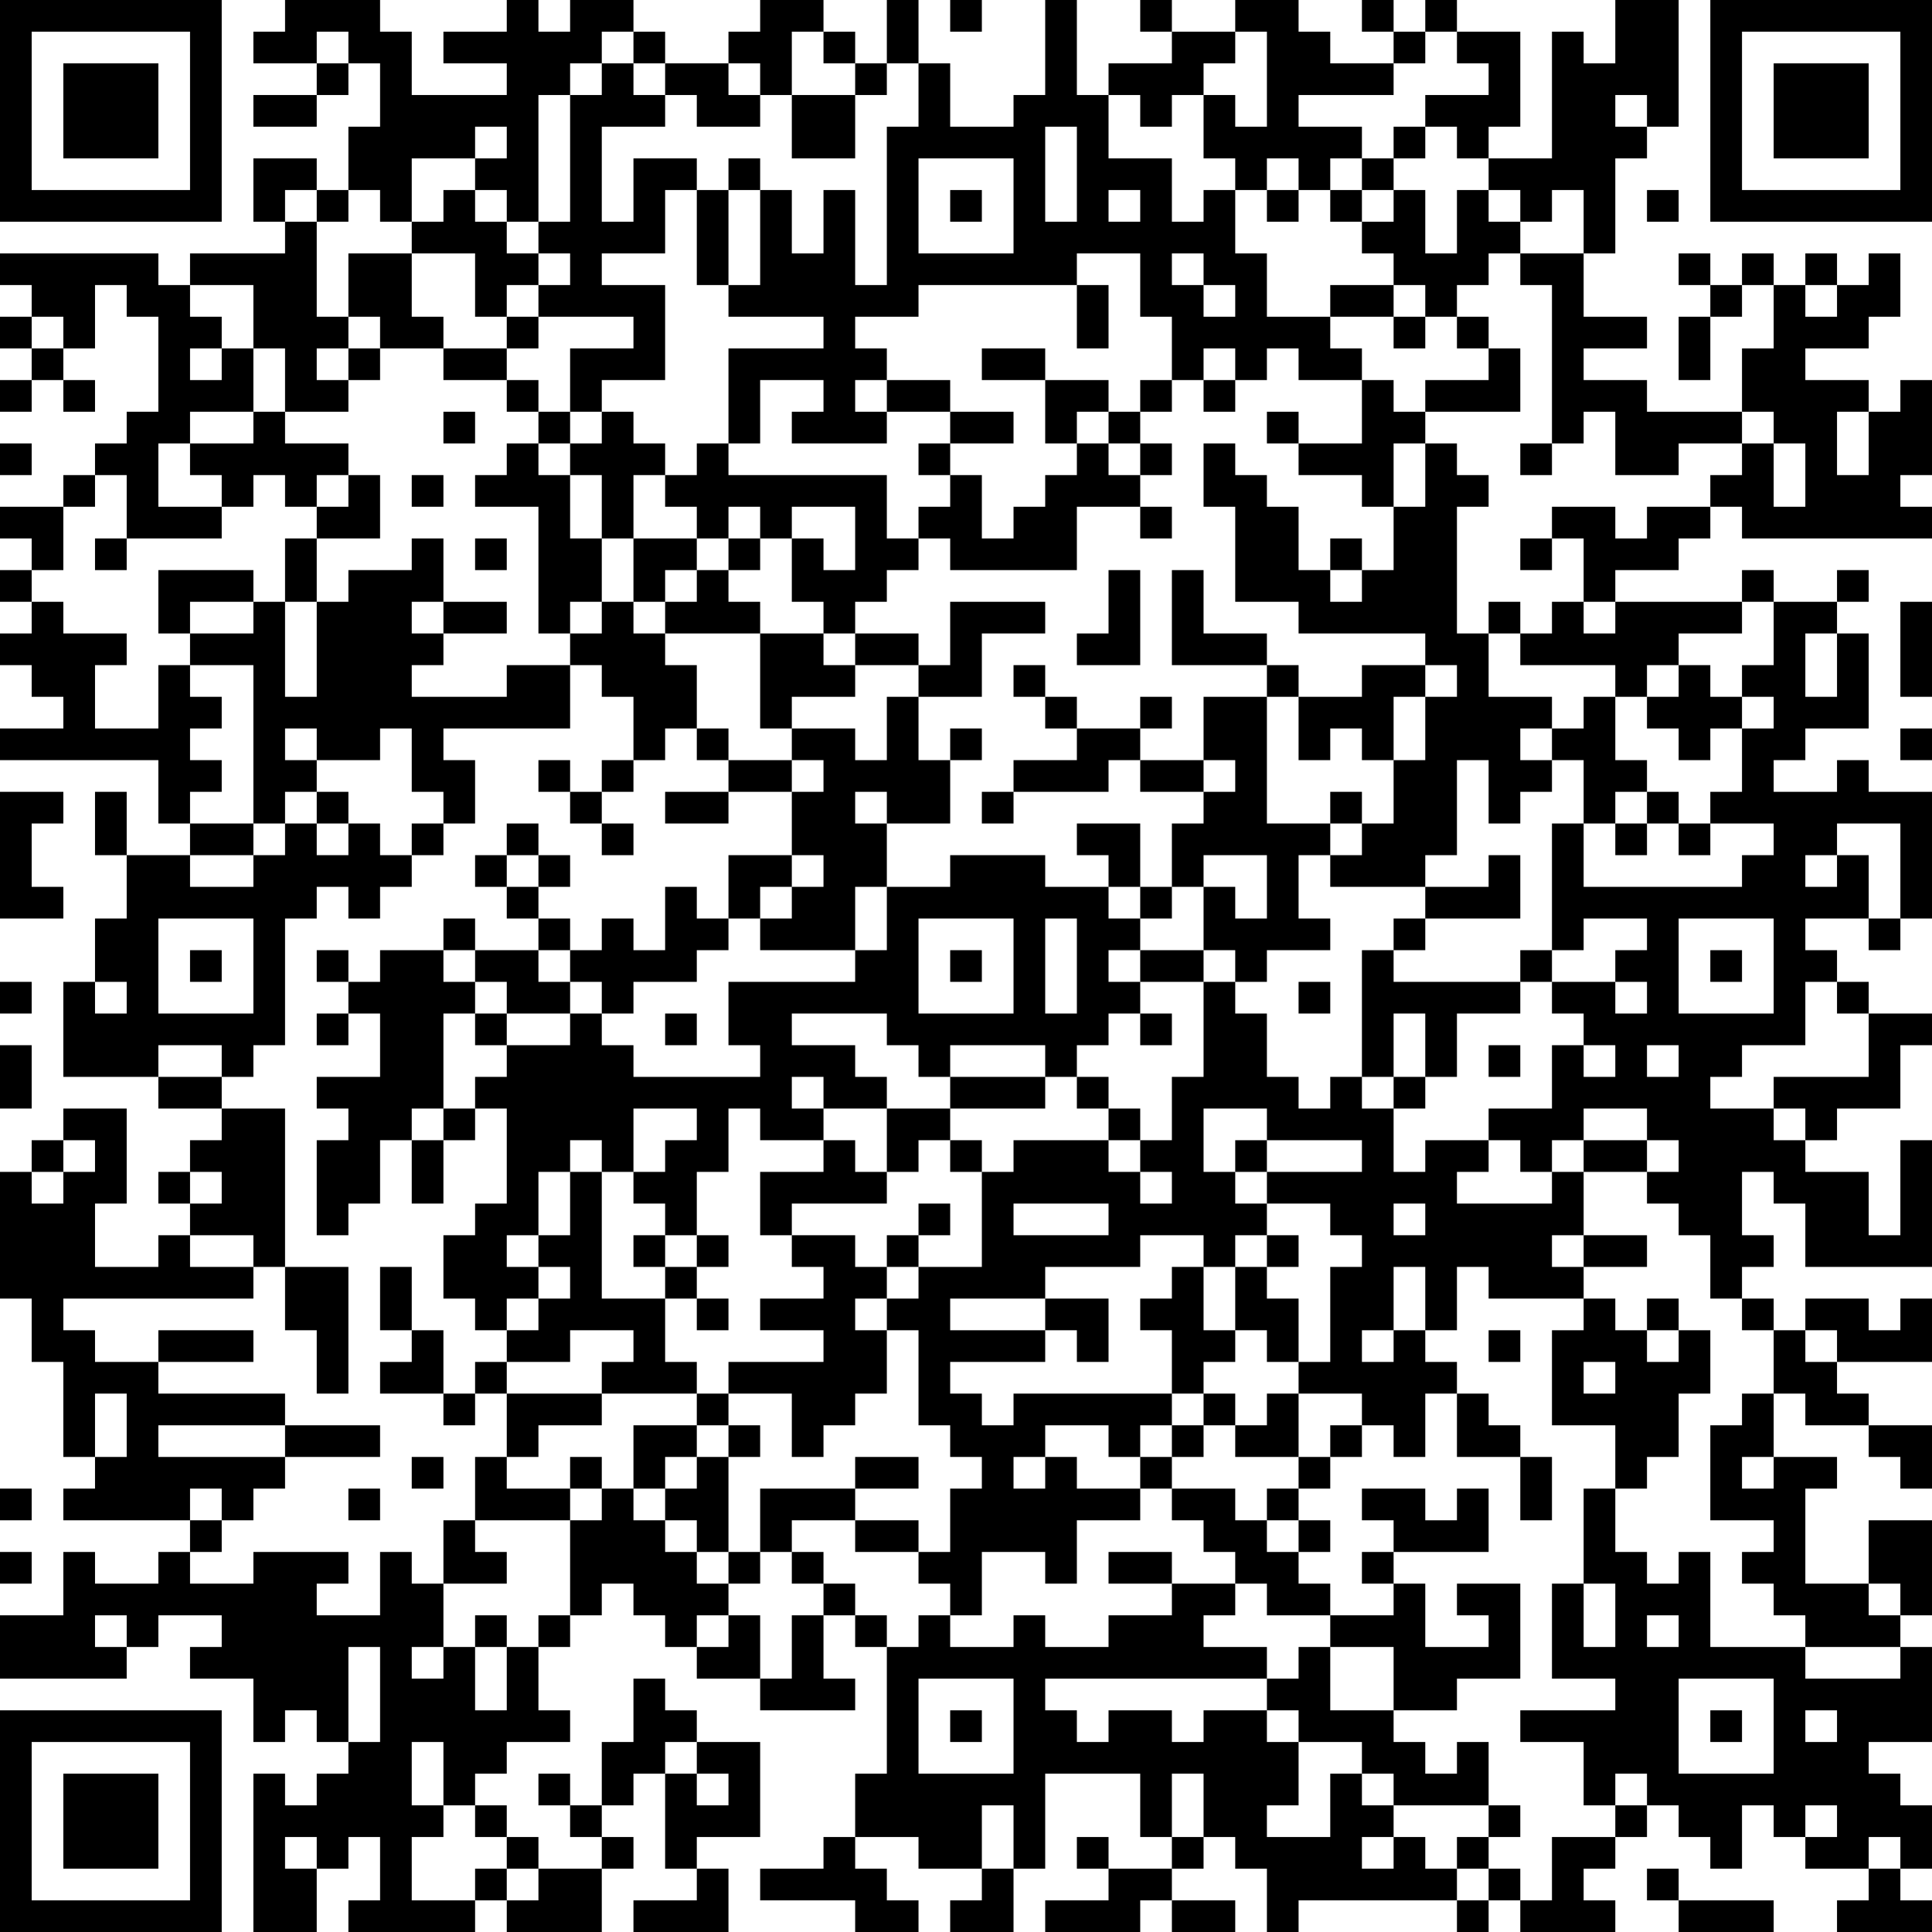 <?xml version="1.0" encoding="UTF-8"?>
<svg xmlns="http://www.w3.org/2000/svg" version="1.1" width="160" height="160" viewBox="0 0 160 160"><rect x="0" y="0" width="160" height="160" fill="#ffffff"/><g transform="scale(2.623)"><g transform="translate(0,0)"><path fill-rule="evenodd" d="M9 0L9 1L8 1L8 2L10 2L10 3L8 3L8 4L10 4L10 3L11 3L11 2L12 2L12 4L11 4L11 6L10 6L10 5L8 5L8 7L9 7L9 8L6 8L6 9L5 9L5 8L0 8L0 9L1 9L1 10L0 10L0 11L1 11L1 12L0 12L0 13L1 13L1 12L2 12L2 13L3 13L3 12L2 12L2 11L3 11L3 9L4 9L4 10L5 10L5 13L4 13L4 14L3 14L3 15L2 15L2 16L0 16L0 17L1 17L1 18L0 18L0 19L1 19L1 20L0 20L0 21L1 21L1 22L2 22L2 23L0 23L0 24L5 24L5 26L6 26L6 27L4 27L4 25L3 25L3 27L4 27L4 29L3 29L3 31L2 31L2 34L5 34L5 35L7 35L7 36L6 36L6 37L5 37L5 38L6 38L6 39L5 39L5 40L3 40L3 38L4 38L4 35L2 35L2 36L1 36L1 37L0 37L0 41L1 41L1 43L2 43L2 46L3 46L3 47L2 47L2 48L6 48L6 49L5 49L5 50L3 50L3 49L2 49L2 51L0 51L0 53L4 53L4 52L5 52L5 51L7 51L7 52L6 52L6 53L8 53L8 55L9 55L9 54L10 54L10 55L11 55L11 56L10 56L10 57L9 57L9 56L8 56L8 61L10 61L10 59L11 59L11 58L12 58L12 60L11 60L11 61L15 61L15 60L16 60L16 61L19 61L19 59L20 59L20 58L19 58L19 57L20 57L20 56L21 56L21 59L22 59L22 60L20 60L20 61L23 61L23 59L22 59L22 58L24 58L24 55L22 55L22 54L21 54L21 53L20 53L20 55L19 55L19 57L18 57L18 56L17 56L17 57L18 57L18 58L19 58L19 59L17 59L17 58L16 58L16 57L15 57L15 56L16 56L16 55L18 55L18 54L17 54L17 52L18 52L18 51L19 51L19 50L20 50L20 51L21 51L21 52L22 52L22 53L24 53L24 54L27 54L27 53L26 53L26 51L27 51L27 52L28 52L28 56L27 56L27 58L26 58L26 59L24 59L24 60L27 60L27 61L29 61L29 60L28 60L28 59L27 59L27 58L29 58L29 59L31 59L31 60L30 60L30 61L32 61L32 59L33 59L33 56L36 56L36 58L37 58L37 59L35 59L35 58L34 58L34 59L35 59L35 60L33 60L33 61L36 61L36 60L37 60L37 61L39 61L39 60L37 60L37 59L38 59L38 58L39 58L39 59L40 59L40 61L41 61L41 60L46 60L46 61L47 61L47 60L48 60L48 61L51 61L51 60L50 60L50 59L51 59L51 58L52 58L52 57L53 57L53 58L54 58L54 59L55 59L55 57L56 57L56 58L57 58L57 59L59 59L59 60L58 60L58 61L61 61L61 60L60 60L60 59L61 59L61 57L60 57L60 56L59 56L59 55L61 55L61 52L60 52L60 51L61 51L61 48L59 48L59 50L57 50L57 47L58 47L58 46L56 46L56 44L57 44L57 45L59 45L59 46L60 46L60 47L61 47L61 45L59 45L59 44L58 44L58 43L61 43L61 41L60 41L60 42L59 42L59 41L57 41L57 42L56 42L56 41L55 41L55 40L56 40L56 39L55 39L55 37L56 37L56 38L57 38L57 40L61 40L61 36L60 36L60 39L59 39L59 37L57 37L57 36L58 36L58 35L60 35L60 33L61 33L61 32L59 32L59 31L58 31L58 30L57 30L57 29L59 29L59 30L60 30L60 29L61 29L61 25L59 25L59 24L58 24L58 25L56 25L56 24L57 24L57 23L59 23L59 20L58 20L58 19L59 19L59 18L58 18L58 19L56 19L56 18L55 18L55 19L51 19L51 18L53 18L53 17L54 17L54 16L55 16L55 17L61 17L61 16L60 16L60 15L61 15L61 12L60 12L60 13L59 13L59 12L57 12L57 11L59 11L59 10L60 10L60 8L59 8L59 9L58 9L58 8L57 8L57 9L56 9L56 8L55 8L55 9L54 9L54 8L53 8L53 9L54 9L54 10L53 10L53 12L54 12L54 10L55 10L55 9L56 9L56 11L55 11L55 13L52 13L52 12L50 12L50 11L52 11L52 10L50 10L50 8L51 8L51 5L52 5L52 4L53 4L53 0L51 0L51 2L50 2L50 1L49 1L49 5L47 5L47 4L48 4L48 1L46 1L46 0L45 0L45 1L44 1L44 0L43 0L43 1L44 1L44 2L42 2L42 1L41 1L41 0L39 0L39 1L37 1L37 0L36 0L36 1L37 1L37 2L35 2L35 3L34 3L34 0L33 0L33 3L32 3L32 4L30 4L30 2L29 2L29 0L28 0L28 2L27 2L27 1L26 1L26 0L24 0L24 1L23 1L23 2L21 2L21 1L20 1L20 0L18 0L18 1L17 1L17 0L16 0L16 1L14 1L14 2L16 2L16 3L13 3L13 1L12 1L12 0ZM30 0L30 1L31 1L31 0ZM10 1L10 2L11 2L11 1ZM19 1L19 2L18 2L18 3L17 3L17 7L16 7L16 6L15 6L15 5L16 5L16 4L15 4L15 5L13 5L13 7L12 7L12 6L11 6L11 7L10 7L10 6L9 6L9 7L10 7L10 10L11 10L11 11L10 11L10 12L11 12L11 13L9 13L9 11L8 11L8 9L6 9L6 10L7 10L7 11L6 11L6 12L7 12L7 11L8 11L8 13L6 13L6 14L5 14L5 16L7 16L7 17L4 17L4 15L3 15L3 16L2 16L2 18L1 18L1 19L2 19L2 20L4 20L4 21L3 21L3 23L5 23L5 21L6 21L6 22L7 22L7 23L6 23L6 24L7 24L7 25L6 25L6 26L8 26L8 27L6 27L6 28L8 28L8 27L9 27L9 26L10 26L10 27L11 27L11 26L12 26L12 27L13 27L13 28L12 28L12 29L11 29L11 28L10 28L10 29L9 29L9 33L8 33L8 34L7 34L7 33L5 33L5 34L7 34L7 35L9 35L9 40L8 40L8 39L6 39L6 40L8 40L8 41L2 41L2 42L3 42L3 43L5 43L5 44L9 44L9 45L5 45L5 46L9 46L9 47L8 47L8 48L7 48L7 47L6 47L6 48L7 48L7 49L6 49L6 50L8 50L8 49L11 49L11 50L10 50L10 51L12 51L12 49L13 49L13 50L14 50L14 52L13 52L13 53L14 53L14 52L15 52L15 54L16 54L16 52L17 52L17 51L18 51L18 48L19 48L19 47L20 47L20 48L21 48L21 49L22 49L22 50L23 50L23 51L22 51L22 52L23 52L23 51L24 51L24 53L25 53L25 51L26 51L26 50L27 50L27 51L28 51L28 52L29 52L29 51L30 51L30 52L32 52L32 51L33 51L33 52L35 52L35 51L37 51L37 50L39 50L39 51L38 51L38 52L40 52L40 53L33 53L33 54L34 54L34 55L35 55L35 54L37 54L37 55L38 55L38 54L40 54L40 55L41 55L41 57L40 57L40 58L42 58L42 56L43 56L43 57L44 57L44 58L43 58L43 59L44 59L44 58L45 58L45 59L46 59L46 60L47 60L47 59L48 59L48 60L49 60L49 58L51 58L51 57L52 57L52 56L51 56L51 57L50 57L50 55L48 55L48 54L51 54L51 53L49 53L49 50L50 50L50 52L51 52L51 50L50 50L50 47L51 47L51 49L52 49L52 50L53 50L53 49L54 49L54 52L57 52L57 53L60 53L60 52L57 52L57 51L56 51L56 50L55 50L55 49L56 49L56 48L54 48L54 45L55 45L55 44L56 44L56 42L55 42L55 41L54 41L54 39L53 39L53 38L52 38L52 37L53 37L53 36L52 36L52 35L50 35L50 36L49 36L49 37L48 37L48 36L47 36L47 35L49 35L49 33L50 33L50 34L51 34L51 33L50 33L50 32L49 32L49 31L51 31L51 32L52 32L52 31L51 31L51 30L52 30L52 29L50 29L50 30L49 30L49 26L50 26L50 28L55 28L55 27L56 27L56 26L54 26L54 25L55 25L55 23L56 23L56 22L55 22L55 21L56 21L56 19L55 19L55 20L53 20L53 21L52 21L52 22L51 22L51 21L48 21L48 20L49 20L49 19L50 19L50 20L51 20L51 19L50 19L50 17L49 17L49 16L51 16L51 17L52 17L52 16L54 16L54 15L55 15L55 14L56 14L56 16L57 16L57 14L56 14L56 13L55 13L55 14L53 14L53 15L51 15L51 13L50 13L50 14L49 14L49 9L48 9L48 8L50 8L50 6L49 6L49 7L48 7L48 6L47 6L47 5L46 5L46 4L45 4L45 3L47 3L47 2L46 2L46 1L45 1L45 2L44 2L44 3L41 3L41 4L43 4L43 5L42 5L42 6L41 6L41 5L40 5L40 6L39 6L39 5L38 5L38 3L39 3L39 4L40 4L40 1L39 1L39 2L38 2L38 3L37 3L37 4L36 4L36 3L35 3L35 5L37 5L37 7L38 7L38 6L39 6L39 8L40 8L40 10L42 10L42 11L43 11L43 12L41 12L41 11L40 11L40 12L39 12L39 11L38 11L38 12L37 12L37 10L36 10L36 8L34 8L34 9L29 9L29 10L27 10L27 11L28 11L28 12L27 12L27 13L28 13L28 14L25 14L25 13L26 13L26 12L24 12L24 14L23 14L23 11L26 11L26 10L23 10L23 9L24 9L24 6L25 6L25 8L26 8L26 6L27 6L27 9L28 9L28 4L29 4L29 2L28 2L28 3L27 3L27 2L26 2L26 1L25 1L25 3L24 3L24 2L23 2L23 3L24 3L24 4L22 4L22 3L21 3L21 2L20 2L20 1ZM19 2L19 3L18 3L18 7L17 7L17 8L16 8L16 7L15 7L15 6L14 6L14 7L13 7L13 8L11 8L11 10L12 10L12 11L11 11L11 12L12 12L12 11L14 11L14 12L16 12L16 13L17 13L17 14L16 14L16 15L15 15L15 16L17 16L17 20L18 20L18 21L16 21L16 22L13 22L13 21L14 21L14 20L16 20L16 19L14 19L14 17L13 17L13 18L11 18L11 19L10 19L10 17L12 17L12 15L11 15L11 14L9 14L9 13L8 13L8 14L6 14L6 15L7 15L7 16L8 16L8 15L9 15L9 16L10 16L10 17L9 17L9 19L8 19L8 18L5 18L5 20L6 20L6 21L8 21L8 26L9 26L9 25L10 25L10 26L11 26L11 25L10 25L10 24L12 24L12 23L13 23L13 25L14 25L14 26L13 26L13 27L14 27L14 26L15 26L15 24L14 24L14 23L18 23L18 21L19 21L19 22L20 22L20 24L19 24L19 25L18 25L18 24L17 24L17 25L18 25L18 26L19 26L19 27L20 27L20 26L19 26L19 25L20 25L20 24L21 24L21 23L22 23L22 24L23 24L23 25L21 25L21 26L23 26L23 25L25 25L25 27L23 27L23 29L22 29L22 28L21 28L21 30L20 30L20 29L19 29L19 30L18 30L18 29L17 29L17 28L18 28L18 27L17 27L17 26L16 26L16 27L15 27L15 28L16 28L16 29L17 29L17 30L15 30L15 29L14 29L14 30L12 30L12 31L11 31L11 30L10 30L10 31L11 31L11 32L10 32L10 33L11 33L11 32L12 32L12 34L10 34L10 35L11 35L11 36L10 36L10 39L11 39L11 38L12 38L12 36L13 36L13 38L14 38L14 36L15 36L15 35L16 35L16 38L15 38L15 39L14 39L14 41L15 41L15 42L16 42L16 43L15 43L15 44L14 44L14 42L13 42L13 40L12 40L12 42L13 42L13 43L12 43L12 44L14 44L14 45L15 45L15 44L16 44L16 46L15 46L15 48L14 48L14 50L16 50L16 49L15 49L15 48L18 48L18 47L19 47L19 46L18 46L18 47L16 47L16 46L17 46L17 45L19 45L19 44L22 44L22 45L20 45L20 47L21 47L21 48L22 48L22 49L23 49L23 50L24 50L24 49L25 49L25 50L26 50L26 49L25 49L25 48L27 48L27 49L29 49L29 50L30 50L30 51L31 51L31 49L33 49L33 50L34 50L34 48L36 48L36 47L37 47L37 48L38 48L38 49L39 49L39 50L40 50L40 51L42 51L42 52L41 52L41 53L40 53L40 54L41 54L41 55L43 55L43 56L44 56L44 57L47 57L47 58L46 58L46 59L47 59L47 58L48 58L48 57L47 57L47 55L46 55L46 56L45 56L45 55L44 55L44 54L46 54L46 53L48 53L48 50L46 50L46 51L47 51L47 52L45 52L45 50L44 50L44 49L47 49L47 47L46 47L46 48L45 48L45 47L43 47L43 48L44 48L44 49L43 49L43 50L44 50L44 51L42 51L42 50L41 50L41 49L42 49L42 48L41 48L41 47L42 47L42 46L43 46L43 45L44 45L44 46L45 46L45 44L46 44L46 46L48 46L48 48L49 48L49 46L48 46L48 45L47 45L47 44L46 44L46 43L45 43L45 42L46 42L46 40L47 40L47 41L50 41L50 42L49 42L49 45L51 45L51 47L52 47L52 46L53 46L53 44L54 44L54 42L53 42L53 41L52 41L52 42L51 42L51 41L50 41L50 40L52 40L52 39L50 39L50 37L52 37L52 36L50 36L50 37L49 37L49 38L46 38L46 37L47 37L47 36L45 36L45 37L44 37L44 35L45 35L45 34L46 34L46 32L48 32L48 31L49 31L49 30L48 30L48 31L44 31L44 30L45 30L45 29L48 29L48 27L47 27L47 28L45 28L45 27L46 27L46 24L47 24L47 26L48 26L48 25L49 25L49 24L50 24L50 26L51 26L51 27L52 27L52 26L53 26L53 27L54 27L54 26L53 26L53 25L52 25L52 24L51 24L51 22L50 22L50 23L49 23L49 22L47 22L47 20L48 20L48 19L47 19L47 20L46 20L46 16L47 16L47 15L46 15L46 14L45 14L45 13L48 13L48 11L47 11L47 10L46 10L46 9L47 9L47 8L48 8L48 7L47 7L47 6L46 6L46 8L45 8L45 6L44 6L44 5L45 5L45 4L44 4L44 5L43 5L43 6L42 6L42 7L43 7L43 8L44 8L44 9L42 9L42 10L44 10L44 11L45 11L45 10L46 10L46 11L47 11L47 12L45 12L45 13L44 13L44 12L43 12L43 14L41 14L41 13L40 13L40 14L41 14L41 15L43 15L43 16L44 16L44 18L43 18L43 17L42 17L42 18L41 18L41 16L40 16L40 15L39 15L39 14L38 14L38 16L39 16L39 19L41 19L41 20L45 20L45 21L43 21L43 22L41 22L41 21L40 21L40 20L38 20L38 18L37 18L37 21L40 21L40 22L38 22L38 24L36 24L36 23L37 23L37 22L36 22L36 23L34 23L34 22L33 22L33 21L32 21L32 22L33 22L33 23L34 23L34 24L32 24L32 25L31 25L31 26L32 26L32 25L35 25L35 24L36 24L36 25L38 25L38 26L37 26L37 28L36 28L36 26L34 26L34 27L35 27L35 28L33 28L33 27L30 27L30 28L28 28L28 26L30 26L30 24L31 24L31 23L30 23L30 24L29 24L29 22L31 22L31 20L33 20L33 19L30 19L30 21L29 21L29 20L27 20L27 19L28 19L28 18L29 18L29 17L30 17L30 18L34 18L34 16L36 16L36 17L37 17L37 16L36 16L36 15L37 15L37 14L36 14L36 13L37 13L37 12L36 12L36 13L35 13L35 12L33 12L33 11L31 11L31 12L33 12L33 14L34 14L34 15L33 15L33 16L32 16L32 17L31 17L31 15L30 15L30 14L32 14L32 13L30 13L30 12L28 12L28 13L30 13L30 14L29 14L29 15L30 15L30 16L29 16L29 17L28 17L28 15L23 15L23 14L22 14L22 15L21 15L21 14L20 14L20 13L19 13L19 12L21 12L21 9L19 9L19 8L21 8L21 6L22 6L22 9L23 9L23 6L24 6L24 5L23 5L23 6L22 6L22 5L20 5L20 7L19 7L19 4L21 4L21 3L20 3L20 2ZM25 3L25 5L27 5L27 3ZM51 3L51 4L52 4L52 3ZM33 4L33 7L34 7L34 4ZM29 5L29 8L32 8L32 5ZM30 6L30 7L31 7L31 6ZM35 6L35 7L36 7L36 6ZM40 6L40 7L41 7L41 6ZM43 6L43 7L44 7L44 6ZM52 6L52 7L53 7L53 6ZM13 8L13 10L14 10L14 11L16 11L16 12L17 12L17 13L18 13L18 14L17 14L17 15L18 15L18 17L19 17L19 19L18 19L18 20L19 20L19 19L20 19L20 20L21 20L21 21L22 21L22 23L23 23L23 24L25 24L25 25L26 25L26 24L25 24L25 23L27 23L27 24L28 24L28 22L29 22L29 21L27 21L27 20L26 20L26 19L25 19L25 17L26 17L26 18L27 18L27 16L25 16L25 17L24 17L24 16L23 16L23 17L22 17L22 16L21 16L21 15L20 15L20 17L19 17L19 15L18 15L18 14L19 14L19 13L18 13L18 11L20 11L20 10L17 10L17 9L18 9L18 8L17 8L17 9L16 9L16 10L15 10L15 8ZM37 8L37 9L38 9L38 10L39 10L39 9L38 9L38 8ZM34 9L34 11L35 11L35 9ZM44 9L44 10L45 10L45 9ZM57 9L57 10L58 10L58 9ZM1 10L1 11L2 11L2 10ZM16 10L16 11L17 11L17 10ZM38 12L38 13L39 13L39 12ZM14 13L14 14L15 14L15 13ZM34 13L34 14L35 14L35 15L36 15L36 14L35 14L35 13ZM58 13L58 15L59 15L59 13ZM0 14L0 15L1 15L1 14ZM44 14L44 16L45 16L45 14ZM48 14L48 15L49 15L49 14ZM10 15L10 16L11 16L11 15ZM13 15L13 16L14 16L14 15ZM3 17L3 18L4 18L4 17ZM15 17L15 18L16 18L16 17ZM20 17L20 19L21 19L21 20L24 20L24 23L25 23L25 22L27 22L27 21L26 21L26 20L24 20L24 19L23 19L23 18L24 18L24 17L23 17L23 18L22 18L22 17ZM48 17L48 18L49 18L49 17ZM21 18L21 19L22 19L22 18ZM35 18L35 20L34 20L34 21L36 21L36 18ZM42 18L42 19L43 19L43 18ZM6 19L6 20L8 20L8 19ZM9 19L9 22L10 22L10 19ZM13 19L13 20L14 20L14 19ZM60 19L60 22L61 22L61 19ZM57 20L57 22L58 22L58 20ZM45 21L45 22L44 22L44 24L43 24L43 23L42 23L42 24L41 24L41 22L40 22L40 26L42 26L42 27L41 27L41 29L42 29L42 30L40 30L40 31L39 31L39 30L38 30L38 28L39 28L39 29L40 29L40 27L38 27L38 28L37 28L37 29L36 29L36 28L35 28L35 29L36 29L36 30L35 30L35 31L36 31L36 32L35 32L35 33L34 33L34 34L33 34L33 33L30 33L30 34L29 34L29 33L28 33L28 32L25 32L25 33L27 33L27 34L28 34L28 35L26 35L26 34L25 34L25 35L26 35L26 36L24 36L24 35L23 35L23 37L22 37L22 39L21 39L21 38L20 38L20 37L21 37L21 36L22 36L22 35L20 35L20 37L19 37L19 36L18 36L18 37L17 37L17 39L16 39L16 40L17 40L17 41L16 41L16 42L17 42L17 41L18 41L18 40L17 40L17 39L18 39L18 37L19 37L19 41L21 41L21 43L22 43L22 44L23 44L23 45L22 45L22 46L21 46L21 47L22 47L22 46L23 46L23 49L24 49L24 47L27 47L27 48L29 48L29 49L30 49L30 47L31 47L31 46L30 46L30 45L29 45L29 42L28 42L28 41L29 41L29 40L31 40L31 37L32 37L32 36L35 36L35 37L36 37L36 38L37 38L37 37L36 37L36 36L37 36L37 34L38 34L38 31L39 31L39 32L40 32L40 34L41 34L41 35L42 35L42 34L43 34L43 35L44 35L44 34L45 34L45 32L44 32L44 34L43 34L43 30L44 30L44 29L45 29L45 28L42 28L42 27L43 27L43 26L44 26L44 24L45 24L45 22L46 22L46 21ZM53 21L53 22L52 22L52 23L53 23L53 24L54 24L54 23L55 23L55 22L54 22L54 21ZM9 23L9 24L10 24L10 23ZM48 23L48 24L49 24L49 23ZM60 23L60 24L61 24L61 23ZM38 24L38 25L39 25L39 24ZM0 25L0 29L2 29L2 28L1 28L1 26L2 26L2 25ZM27 25L27 26L28 26L28 25ZM42 25L42 26L43 26L43 25ZM51 25L51 26L52 26L52 25ZM58 26L58 27L57 27L57 28L58 28L58 27L59 27L59 29L60 29L60 26ZM16 27L16 28L17 28L17 27ZM25 27L25 28L24 28L24 29L23 29L23 30L22 30L22 31L20 31L20 32L19 32L19 31L18 31L18 30L17 30L17 31L18 31L18 32L16 32L16 31L15 31L15 30L14 30L14 31L15 31L15 32L14 32L14 35L13 35L13 36L14 36L14 35L15 35L15 34L16 34L16 33L18 33L18 32L19 32L19 33L20 33L20 34L24 34L24 33L23 33L23 31L27 31L27 30L28 30L28 28L27 28L27 30L24 30L24 29L25 29L25 28L26 28L26 27ZM5 29L5 32L8 32L8 29ZM29 29L29 32L32 32L32 29ZM33 29L33 32L34 32L34 29ZM53 29L53 32L56 32L56 29ZM6 30L6 31L7 31L7 30ZM30 30L30 31L31 31L31 30ZM36 30L36 31L38 31L38 30ZM54 30L54 31L55 31L55 30ZM0 31L0 32L1 32L1 31ZM3 31L3 32L4 32L4 31ZM41 31L41 32L42 32L42 31ZM57 31L57 33L55 33L55 34L54 34L54 35L56 35L56 36L57 36L57 35L56 35L56 34L59 34L59 32L58 32L58 31ZM15 32L15 33L16 33L16 32ZM21 32L21 33L22 33L22 32ZM36 32L36 33L37 33L37 32ZM0 33L0 35L1 35L1 33ZM47 33L47 34L48 34L48 33ZM52 33L52 34L53 34L53 33ZM30 34L30 35L28 35L28 37L27 37L27 36L26 36L26 37L24 37L24 39L25 39L25 40L26 40L26 41L24 41L24 42L26 42L26 43L23 43L23 44L25 44L25 46L26 46L26 45L27 45L27 44L28 44L28 42L27 42L27 41L28 41L28 40L29 40L29 39L30 39L30 38L29 38L29 39L28 39L28 40L27 40L27 39L25 39L25 38L28 38L28 37L29 37L29 36L30 36L30 37L31 37L31 36L30 36L30 35L33 35L33 34ZM34 34L34 35L35 35L35 36L36 36L36 35L35 35L35 34ZM38 35L38 37L39 37L39 38L40 38L40 39L39 39L39 40L38 40L38 39L36 39L36 40L33 40L33 41L30 41L30 42L33 42L33 43L30 43L30 44L31 44L31 45L32 45L32 44L37 44L37 45L36 45L36 46L35 46L35 45L33 45L33 46L32 46L32 47L33 47L33 46L34 46L34 47L36 47L36 46L37 46L37 47L39 47L39 48L40 48L40 49L41 49L41 48L40 48L40 47L41 47L41 46L42 46L42 45L43 45L43 44L41 44L41 43L42 43L42 40L43 40L43 39L42 39L42 38L40 38L40 37L43 37L43 36L40 36L40 35ZM2 36L2 37L1 37L1 38L2 38L2 37L3 37L3 36ZM39 36L39 37L40 37L40 36ZM6 37L6 38L7 38L7 37ZM32 38L32 39L35 39L35 38ZM44 38L44 39L45 39L45 38ZM20 39L20 40L21 40L21 41L22 41L22 42L23 42L23 41L22 41L22 40L23 40L23 39L22 39L22 40L21 40L21 39ZM40 39L40 40L39 40L39 42L38 42L38 40L37 40L37 41L36 41L36 42L37 42L37 44L38 44L38 45L37 45L37 46L38 46L38 45L39 45L39 46L41 46L41 44L40 44L40 45L39 45L39 44L38 44L38 43L39 43L39 42L40 42L40 43L41 43L41 41L40 41L40 40L41 40L41 39ZM49 39L49 40L50 40L50 39ZM9 40L9 42L10 42L10 44L11 44L11 40ZM44 40L44 42L43 42L43 43L44 43L44 42L45 42L45 40ZM33 41L33 42L34 42L34 43L35 43L35 41ZM5 42L5 43L8 43L8 42ZM18 42L18 43L16 43L16 44L19 44L19 43L20 43L20 42ZM47 42L47 43L48 43L48 42ZM52 42L52 43L53 43L53 42ZM57 42L57 43L58 43L58 42ZM50 43L50 44L51 44L51 43ZM3 44L3 46L4 46L4 44ZM9 45L9 46L12 46L12 45ZM23 45L23 46L24 46L24 45ZM13 46L13 47L14 47L14 46ZM27 46L27 47L29 47L29 46ZM55 46L55 47L56 47L56 46ZM0 47L0 48L1 48L1 47ZM11 47L11 48L12 48L12 47ZM0 49L0 50L1 50L1 49ZM35 49L35 50L37 50L37 49ZM59 50L59 51L60 51L60 50ZM3 51L3 52L4 52L4 51ZM15 51L15 52L16 52L16 51ZM52 51L52 52L53 52L53 51ZM11 52L11 55L12 55L12 52ZM42 52L42 54L44 54L44 52ZM29 53L29 56L32 56L32 53ZM53 53L53 56L56 56L56 53ZM30 54L30 55L31 55L31 54ZM54 54L54 55L55 55L55 54ZM57 54L57 55L58 55L58 54ZM13 55L13 57L14 57L14 58L13 58L13 60L15 60L15 59L16 59L16 60L17 60L17 59L16 59L16 58L15 58L15 57L14 57L14 55ZM21 55L21 56L22 56L22 57L23 57L23 56L22 56L22 55ZM37 56L37 58L38 58L38 56ZM31 57L31 59L32 59L32 57ZM57 57L57 58L58 58L58 57ZM9 58L9 59L10 59L10 58ZM59 58L59 59L60 59L60 58ZM52 59L52 60L53 60L53 61L56 61L56 60L53 60L53 59ZM0 0L0 7L7 7L7 0ZM1 1L1 6L6 6L6 1ZM2 2L2 5L5 5L5 2ZM54 0L54 7L61 7L61 0ZM55 1L55 6L60 6L60 1ZM56 2L56 5L59 5L59 2ZM0 54L0 61L7 61L7 54ZM1 55L1 60L6 60L6 55ZM2 56L2 59L5 59L5 56Z" fill="#000000"/></g></g></svg>

